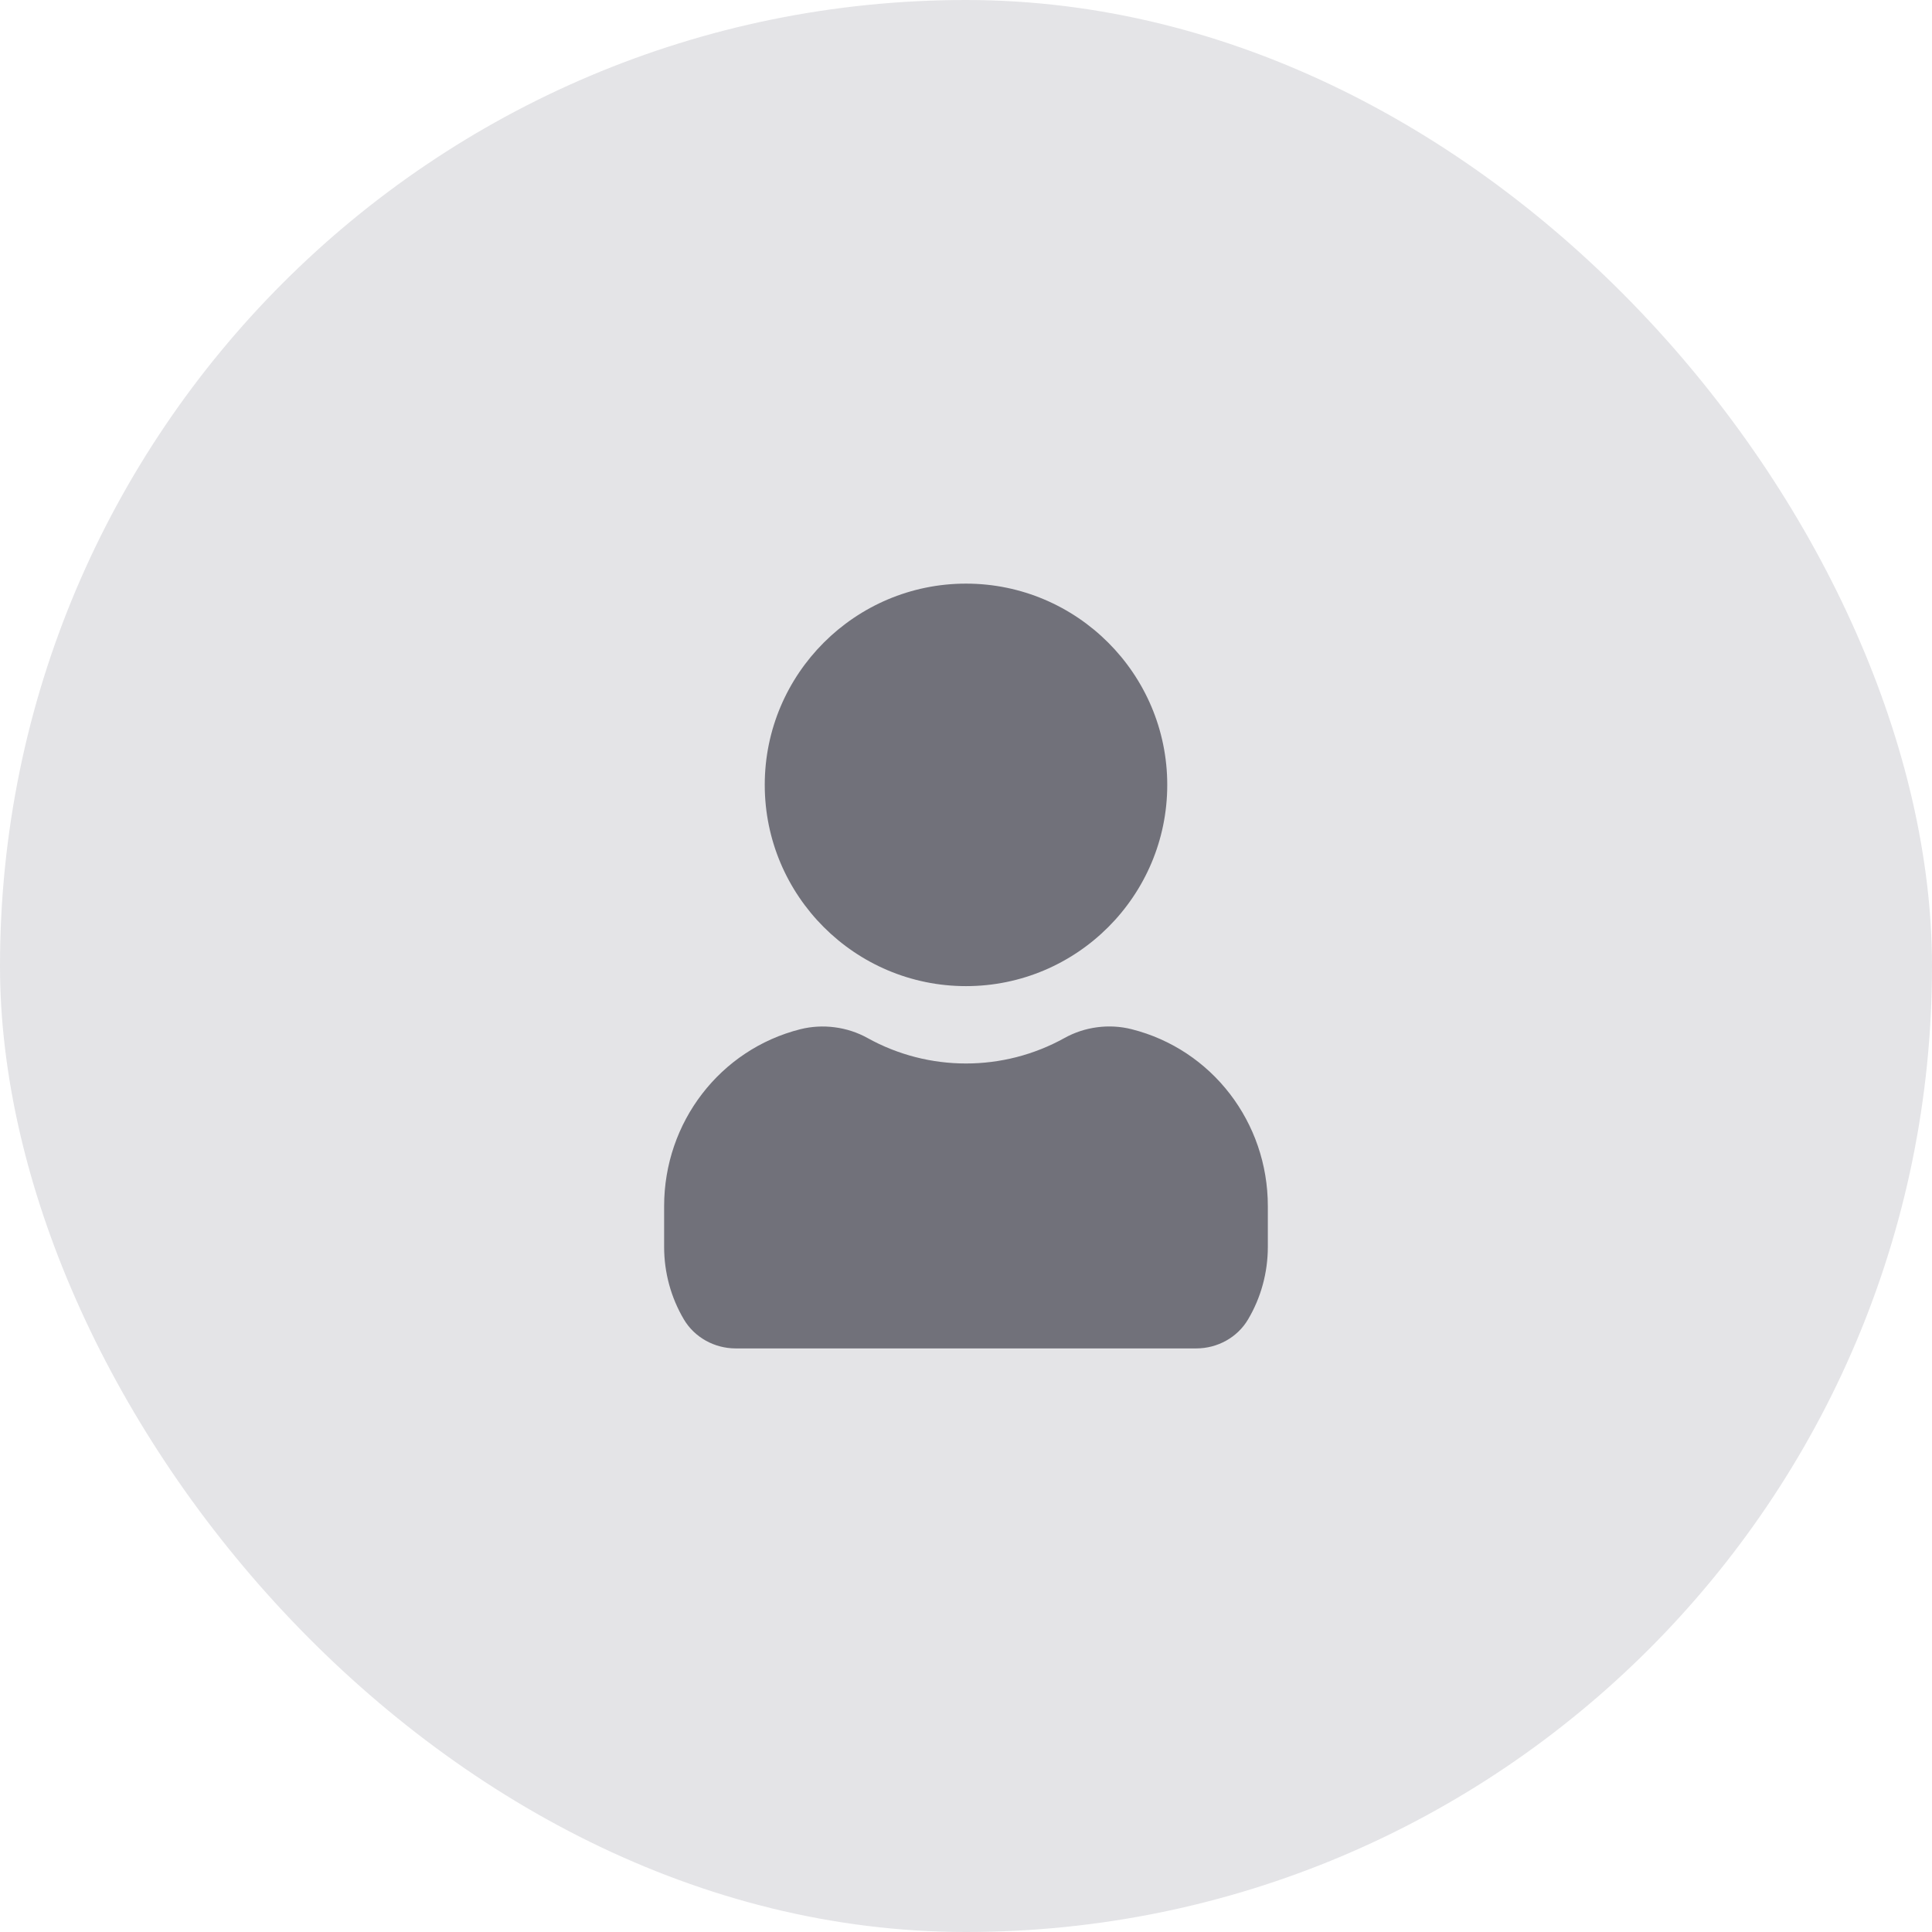 <svg width="48" height="48" viewBox="0 0 48 48" fill="none" xmlns="http://www.w3.org/2000/svg">
<rect width="48" height="48" rx="24" fill="#E4E4E7"/>
<path d="M19 19.5C19 16.743 21.243 14.5 24 14.5C26.757 14.5 29 16.743 29 19.5C29 22.257 26.757 24.5 24 24.5C21.243 24.5 19 22.257 19 19.5ZM28.117 25.571C27.558 25.429 26.95 25.509 26.447 25.789C24.929 26.633 23.071 26.633 21.553 25.789C21.051 25.51 20.442 25.431 19.883 25.571C17.891 26.074 16.5 27.882 16.5 29.967V30.978C16.5 31.616 16.67 32.24 16.993 32.784C17.256 33.226 17.749 33.501 18.278 33.501H29.721C30.25 33.501 30.743 33.227 31.006 32.783C31.329 32.24 31.499 31.616 31.499 30.978V29.967C31.5 27.882 30.109 26.074 28.117 25.571Z" fill="#71717A"/>
</svg>
